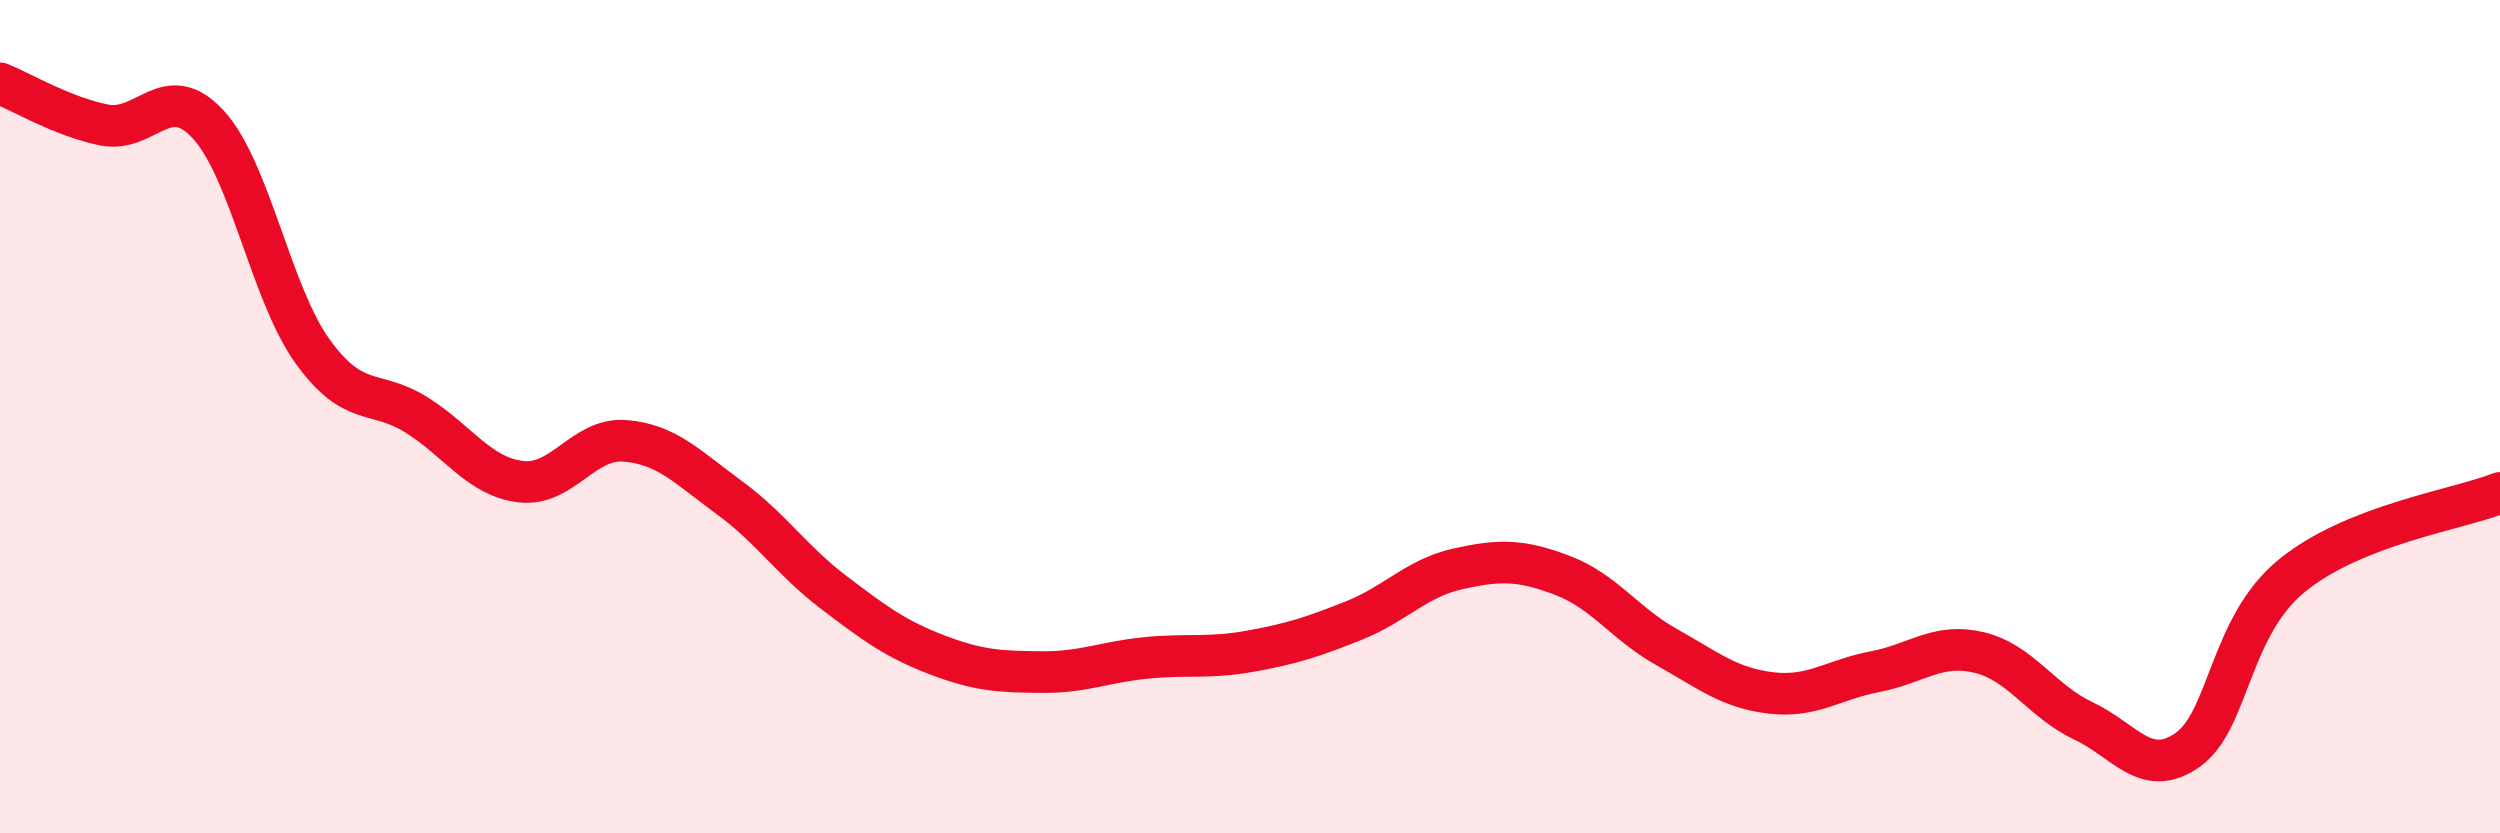 
    <svg width="60" height="20" viewBox="0 0 60 20" xmlns="http://www.w3.org/2000/svg">
      <path
        d="M 0,2 C 0.5,2.2 1.5,2.8 2.5,3 C 3.5,3.2 4,1.9 5,2.99 C 6,4.08 6.5,7.04 7.5,8.43 C 8.5,9.82 9,9.33 10,9.96 C 11,10.59 11.5,11.44 12.5,11.56 C 13.5,11.68 14,10.5 15,10.58 C 16,10.66 16.5,11.21 17.5,11.94 C 18.5,12.67 19,13.45 20,14.21 C 21,14.97 21.5,15.34 22.5,15.72 C 23.5,16.1 24,16.12 25,16.13 C 26,16.14 26.5,15.89 27.5,15.79 C 28.5,15.69 29,15.81 30,15.63 C 31,15.45 31.5,15.29 32.5,14.89 C 33.5,14.49 34,13.87 35,13.65 C 36,13.43 36.5,13.43 37.5,13.81 C 38.5,14.19 39,14.97 40,15.53 C 41,16.09 41.5,16.51 42.5,16.63 C 43.5,16.75 44,16.31 45,16.12 C 46,15.93 46.5,15.42 47.5,15.66 C 48.5,15.9 49,16.83 50,17.3 C 51,17.77 51.5,18.7 52.5,18 C 53.5,17.3 53.5,15.05 55,13.82 C 56.5,12.59 59,12.23 60,11.83L60 20L0 20Z"
        fill="#EB0A25"
        opacity="0.1"
        stroke-linecap="round"
        stroke-linejoin="round"
      />
      <path
        d="M 0,2 C 0.5,2.2 1.5,2.8 2.5,3 C 3.5,3.2 4,1.9 5,2.99 C 6,4.08 6.5,7.04 7.5,8.43 C 8.5,9.82 9,9.33 10,9.96 C 11,10.59 11.5,11.44 12.5,11.56 C 13.5,11.68 14,10.5 15,10.58 C 16,10.66 16.5,11.21 17.5,11.94 C 18.5,12.67 19,13.45 20,14.21 C 21,14.97 21.5,15.34 22.5,15.72 C 23.5,16.1 24,16.12 25,16.13 C 26,16.14 26.5,15.89 27.5,15.79 C 28.5,15.69 29,15.81 30,15.63 C 31,15.45 31.5,15.29 32.5,14.89 C 33.5,14.49 34,13.87 35,13.65 C 36,13.43 36.5,13.43 37.5,13.81 C 38.5,14.19 39,14.97 40,15.53 C 41,16.09 41.5,16.51 42.5,16.63 C 43.5,16.75 44,16.31 45,16.12 C 46,15.93 46.5,15.42 47.5,15.66 C 48.5,15.9 49,16.83 50,17.3 C 51,17.77 51.5,18.7 52.5,18 C 53.5,17.3 53.5,15.05 55,13.82 C 56.5,12.59 59,12.23 60,11.83"
        stroke="#EB0A25"
        stroke-width="1"
        fill="none"
        stroke-linecap="round"
        stroke-linejoin="round"
      />
    </svg>
  